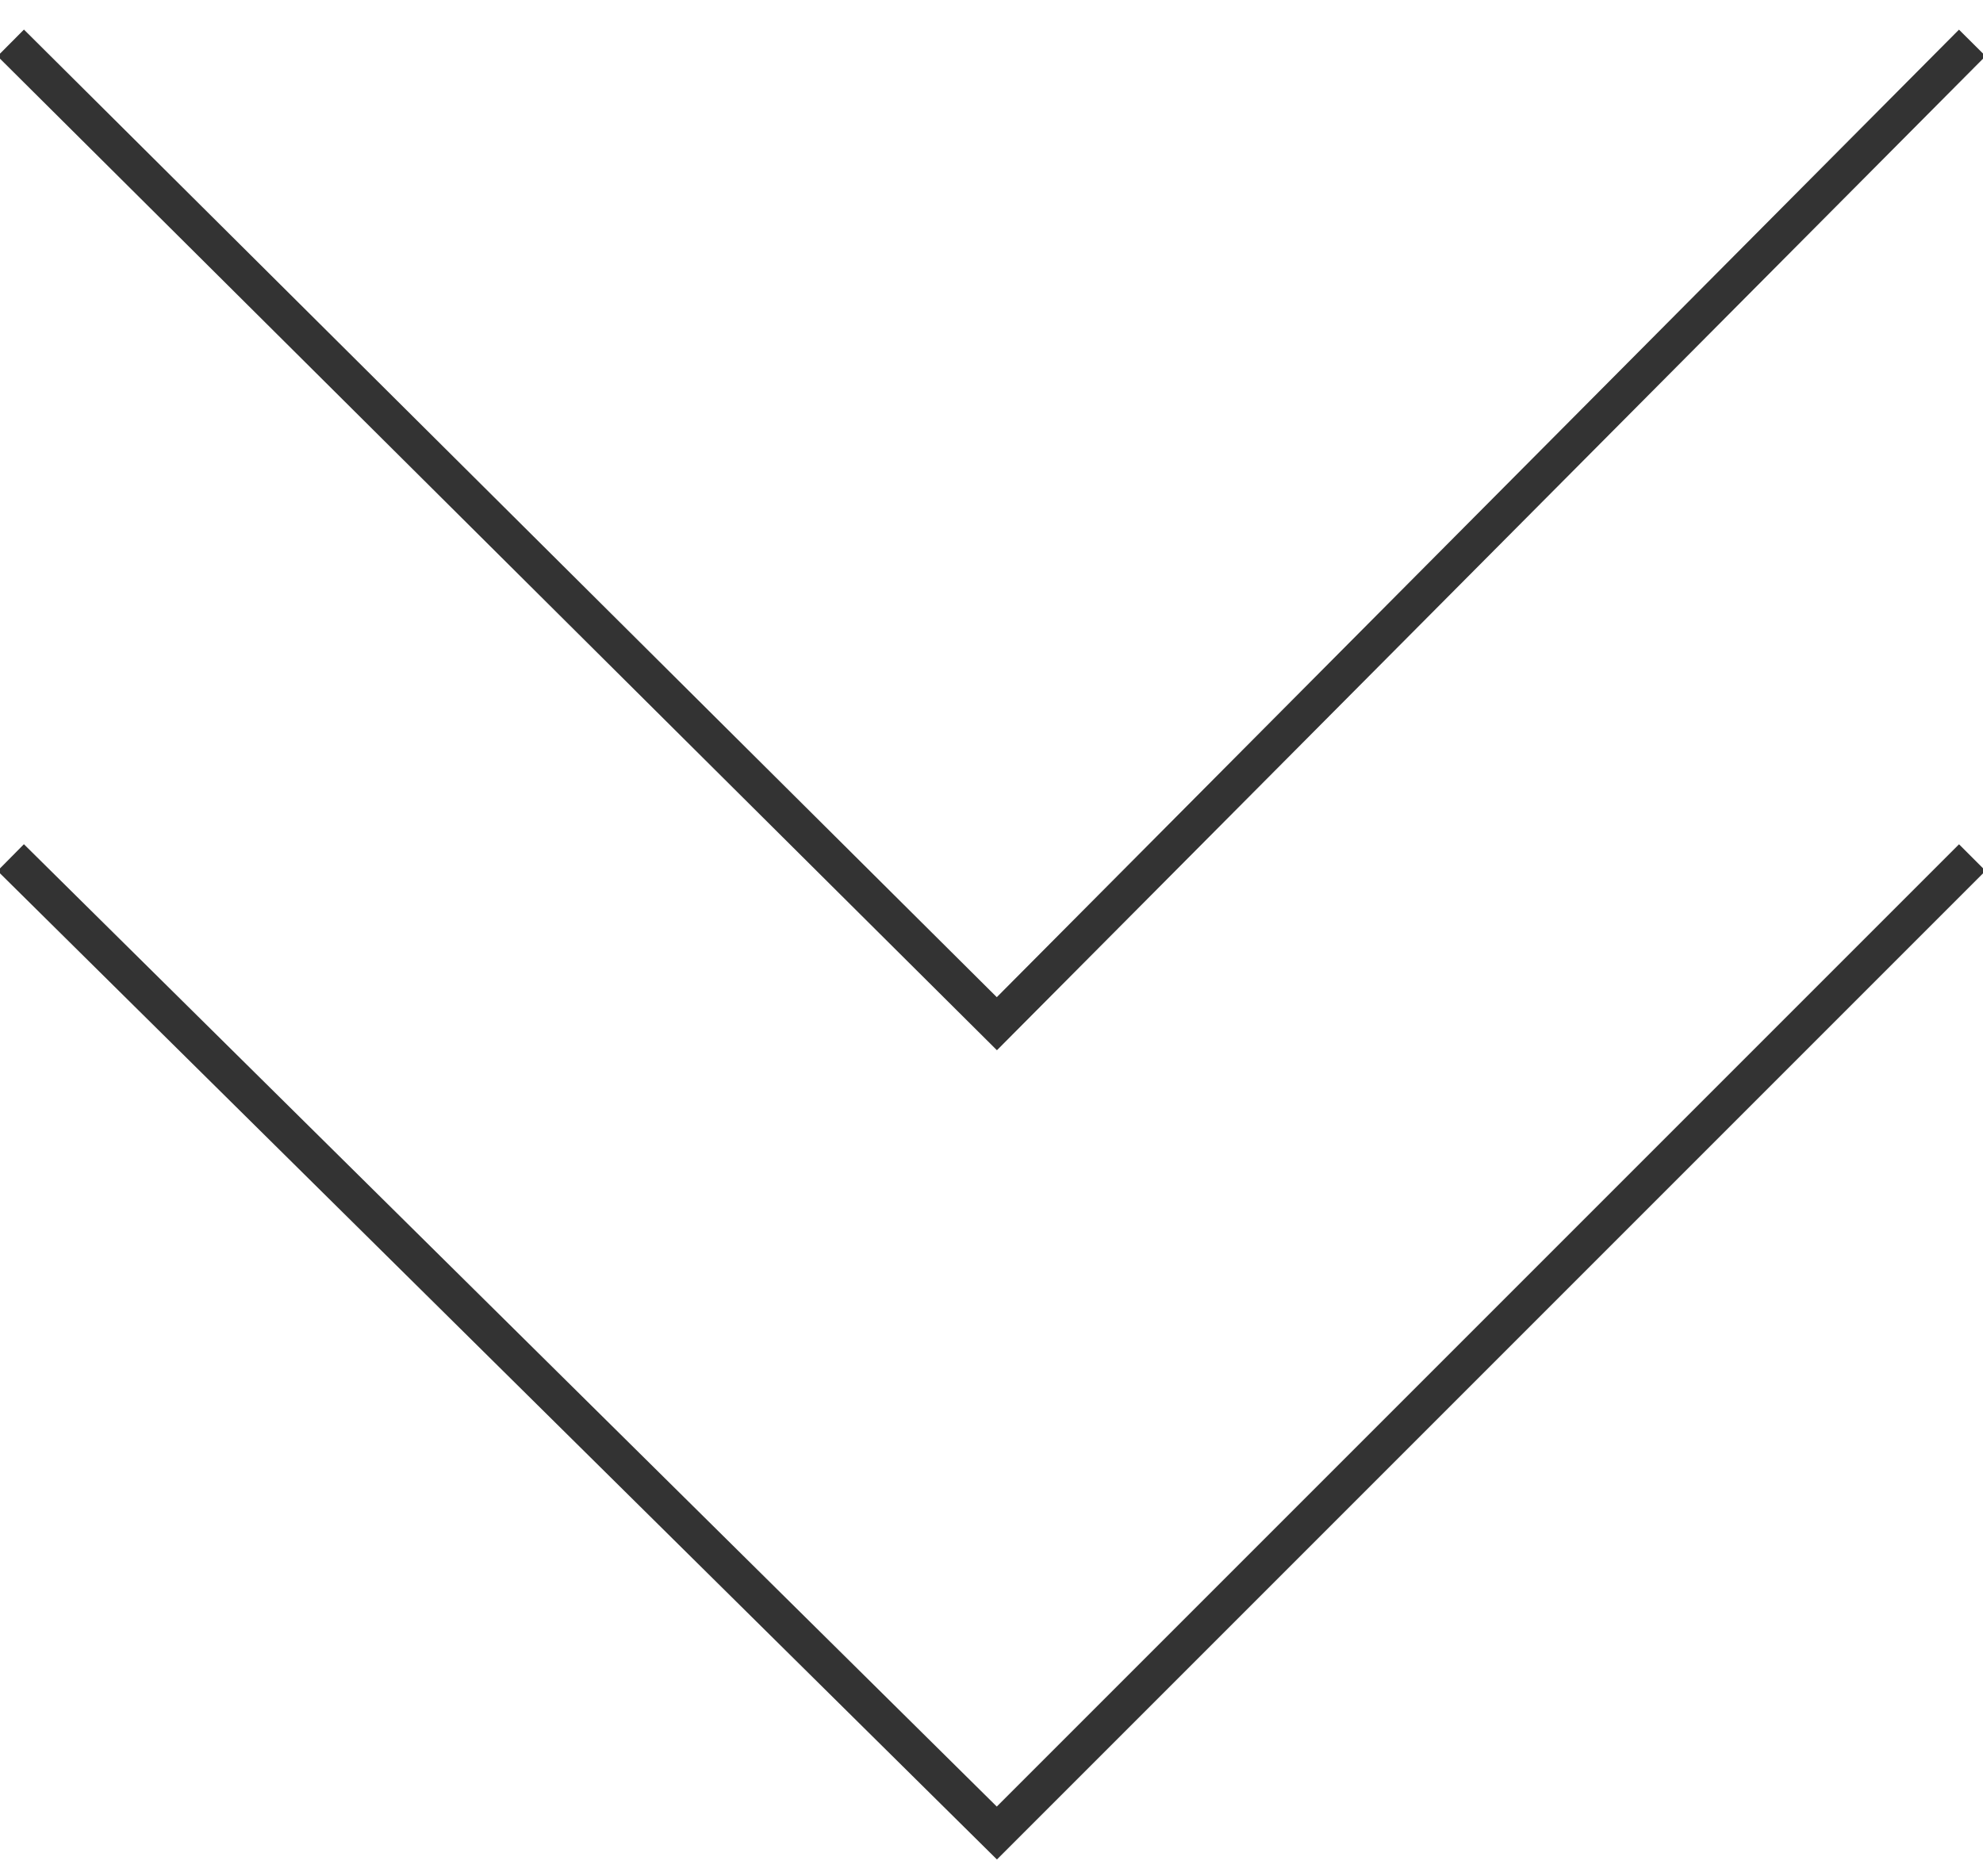 <svg width="37" height="35" viewBox="0 0 37 35" fill="none" xmlns="http://www.w3.org/2000/svg">
<path d="M36.8.8l-18.2,18.3L.2.8" stroke="#333" stroke-width="0.7px" />
<path d="M36.8,16l-18.2,18.2L.2,16" stroke="#333" stroke-width="0.7px" />
</svg>